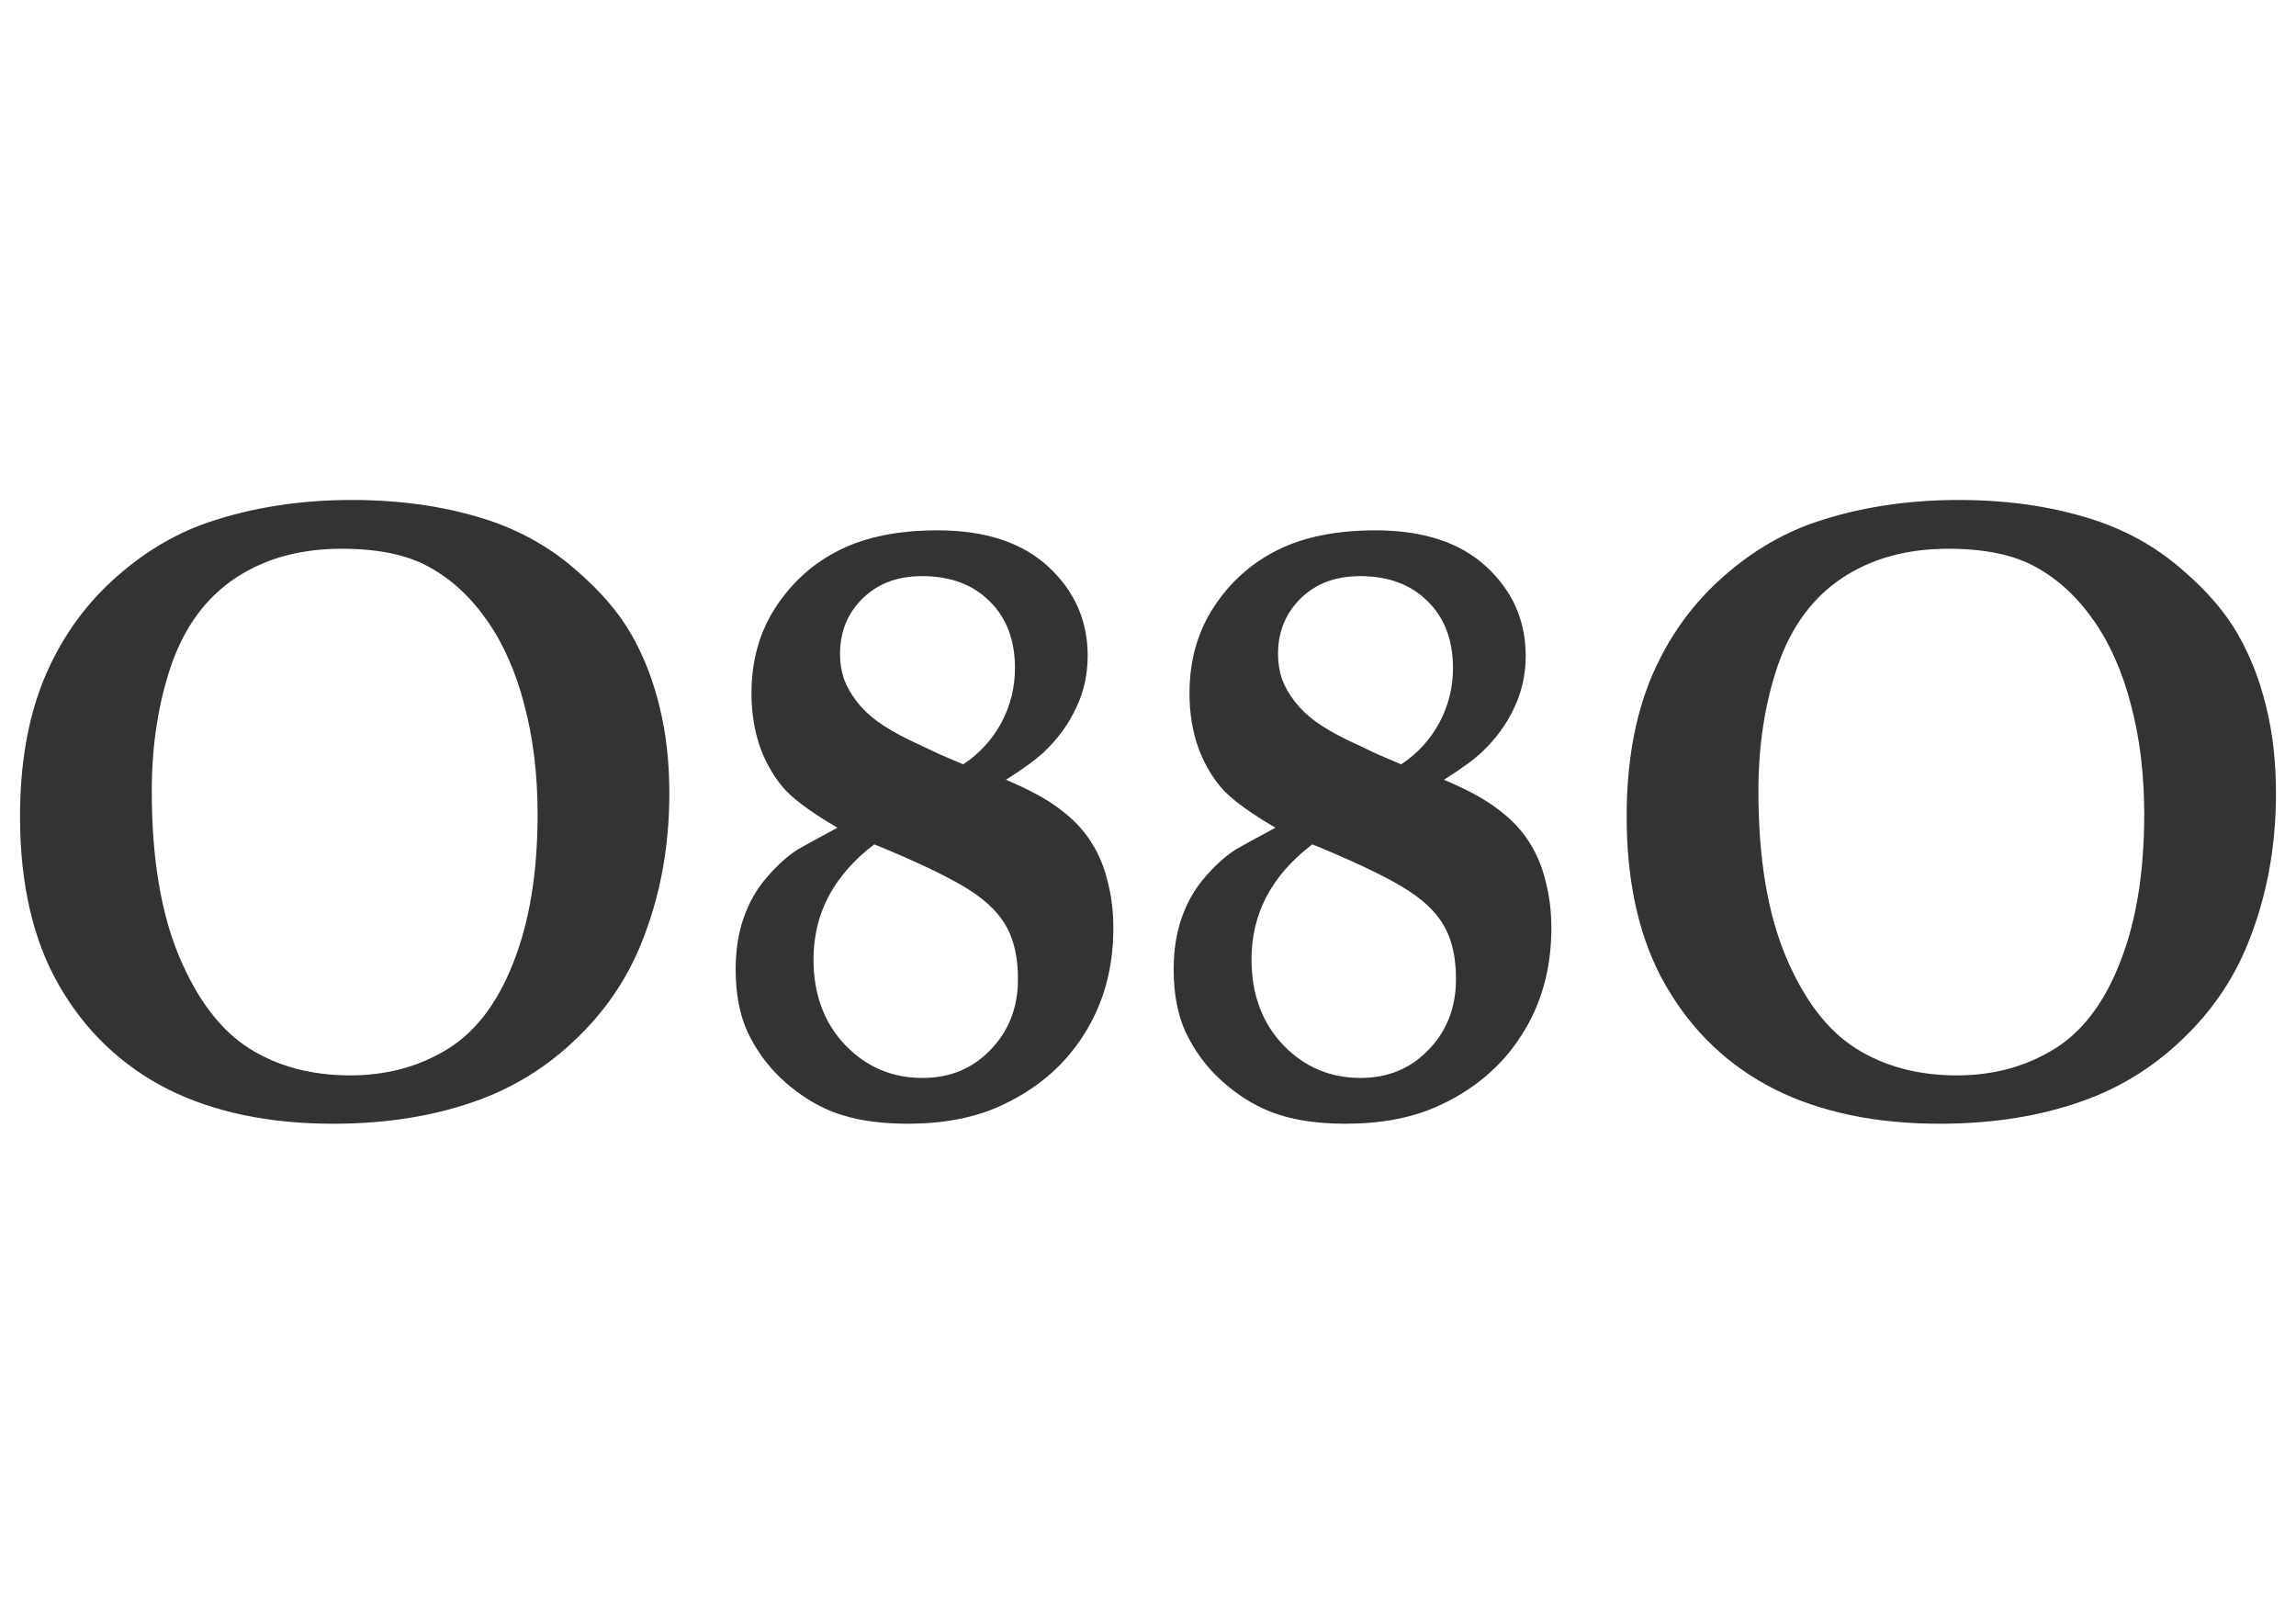 <?xml version="1.0" encoding="UTF-8" standalone="no"?>
<!-- Created with Inkscape (http://www.inkscape.org/) -->

<svg
   xmlns:dc="http://purl.org/dc/elements/1.1/"
   xmlns:cc="http://creativecommons.org/ns#"
   xmlns:rdf="http://www.w3.org/1999/02/22-rdf-syntax-ns#"
   xmlns:svg="http://www.w3.org/2000/svg"
   xmlns="http://www.w3.org/2000/svg"
   xmlns:sodipodi="http://sodipodi.sourceforge.net/DTD/sodipodi-0.dtd"
   xmlns:inkscape="http://www.inkscape.org/namespaces/inkscape"
   width="1052.362"
   height="744.094"
   id="svg2"
   version="1.1"
   inkscape:version="0.48+devel r9772"
   sodipodi:docname="New document 1">
  <defs
     id="defs4" />
  <sodipodi:namedview
     id="base"
     pagecolor="#ffffff"
     bordercolor="#666666"
     borderopacity="1.0"
     inkscape:pageopacity="0.0"
     inkscape:pageshadow="2"
     inkscape:zoom="0.85069842"
     inkscape:cx="526.18109"
     inkscape:cy="372.04724"
     inkscape:document-units="px"
     inkscape:current-layer="layer1"
     showgrid="false"
     inkscape:window-width="1440"
     inkscape:window-height="851"
     inkscape:window-x="0"
     inkscape:window-y="1"
     inkscape:window-maximized="1" />
  <g
     inkscape:label="Layer 1"
     inkscape:groupmode="layer"
     id="layer1"
     transform="translate(0,-308.268)">
    <g
       style="font-size:401.526px;font-style:normal;font-variant:normal;font-weight:bold;font-stretch:normal;text-align:start;line-height:125%;letter-spacing:0px;word-spacing:0px;writing-mode:lr-tb;text-anchor:start;fill:#333333;fill-opacity:1;stroke:none;font-family:Palatino;-inkscape-font-specification:Palatino Bold"
       id="text3069">
      <path
         d="m 9.177,682.472 c -2.11e-5,-23.919 3.594,-44.766 10.783,-62.542 7.319,-17.776 17.71,-32.872 31.173,-45.289 13.463,-12.417 28.101,-21.37 43.917,-26.86 20.259,-6.927 42.348,-10.391 66.267,-10.391 23.788,2.8e-4 45.354,3.333 64.699,9.999 14.377,5.098 27.056,12.483 38.035,22.154 11.11,9.542 19.54,19.345 25.291,29.409 5.751,10.065 10.064,21.109 12.94,33.134 3.006,12.025 4.509,25.292 4.509,39.8 -3.2e-4,24.573 -4.248,47.381 -12.744,68.424 -6.274,15.685 -15.489,29.605 -27.644,41.76 -12.025,12.156 -25.749,21.501 -41.172,28.036 -21.174,8.757 -45.355,13.136 -72.541,13.136 -29.409,-10e-6 -54.7,-5.294 -75.874,-15.881 C 55.774,796.642 39.239,780.893 27.215,760.11 15.19,739.328 9.177,713.449 9.177,682.472 M 69.563,670.904 c -8.1e-5,30.454 4.182,55.68 12.548,75.678 8.365,19.867 19.083,33.918 32.153,42.152 13.07,8.234 28.494,12.352 46.27,12.352 16.469,10e-6 31.173,-3.921 44.113,-11.763 13.07,-7.842 23.265,-21.109 30.585,-39.8 7.45,-18.691 11.175,-41.368 11.175,-68.032 -2.5e-4,-18.299 -2.026,-35.029 -6.078,-50.191 -3.921,-15.162 -9.607,-28.036 -17.057,-38.623 -7.45,-10.718 -16.273,-18.887 -26.468,-24.507 -10.064,-5.62 -23.462,-8.43 -40.192,-8.43 -19.083,2.6e-4 -35.356,4.51 -48.818,13.528 -13.332,8.888 -23.07,22.089 -29.213,39.604 -6.013,17.515 -9.019,36.859 -9.019,58.033"
         style="fill:#333333"
         id="path3074" />
      <path
         d="m 383.843,687.569 c -10.587,-6.143 -18.364,-11.698 -23.331,-16.665 -4.836,-5.097 -8.757,-11.502 -11.763,-19.214 -2.876,-7.842 -4.313,-16.403 -4.313,-25.684 -2e-5,-15.031 3.725,-28.232 11.175,-39.604 7.581,-11.502 17.318,-20.194 29.213,-26.076 12.025,-6.012 26.991,-9.018 44.897,-9.019 21.828,2.6e-4 38.754,5.555 50.779,16.665 12.025,11.11 18.037,24.703 18.037,40.78 -1.8e-4,8.627 -1.765,16.6 -5.294,23.919 -3.398,7.32 -8.235,13.986 -14.508,19.998 -3.529,3.398 -9.411,7.712 -17.645,12.94 11.11,4.706 19.54,9.346 25.291,13.92 5.882,4.444 10.522,9.411 13.92,14.9 3.398,5.359 5.882,11.371 7.45,18.037 1.699,6.535 2.549,13.593 2.549,21.174 -1.9e-4,18.691 -4.64,35.16 -13.92,49.407 -9.15,14.247 -22.155,25.095 -39.015,32.546 -11.633,5.097 -25.488,7.646 -41.564,7.646 -15.162,-10e-6 -27.775,-2.353 -37.839,-7.058 -7.058,-3.268 -13.789,-7.908 -20.194,-13.92 -6.274,-6.012 -11.306,-13.005 -15.096,-20.978 -3.66,-7.973 -5.49,-17.58 -5.49,-28.82 -2e-5,-8.757 1.242,-16.665 3.725,-23.723 2.483,-7.058 6.012,-13.201 10.587,-18.429 4.575,-5.359 9.28,-9.607 14.116,-12.744 1.046,-0.653 7.123,-3.986 18.233,-9.999 m 57.641,-29.017 c 7.45,-4.967 13.266,-11.306 17.449,-19.018 4.182,-7.842 6.274,-16.207 6.274,-25.095 -1.4e-4,-12.809 -3.856,-23.004 -11.567,-30.585 -7.712,-7.711 -18.037,-11.567 -30.977,-11.567 -11.241,2.4e-4 -20.325,3.399 -27.252,10.195 -6.927,6.797 -10.391,15.293 -10.391,25.487 -6e-5,4.052 0.588,7.843 1.765,11.371 1.307,3.529 3.268,6.993 5.882,10.391 2.614,3.399 5.816,6.47 9.607,9.215 3.79,2.745 8.626,5.555 14.508,8.43 l 14.116,6.666 10.587,4.509 m -40.78,36.663 c -9.28,7.058 -16.273,15.031 -20.978,23.919 -4.575,8.757 -6.862,18.364 -6.862,28.82 -5e-5,15.946 4.836,29.017 14.508,39.212 9.672,10.064 21.501,15.096 35.486,15.096 12.548,2e-5 22.939,-4.313 31.173,-12.94 8.365,-8.626 12.548,-19.41 12.548,-32.349 -1.5e-4,-9.411 -1.634,-17.188 -4.901,-23.331 -3.268,-6.274 -8.823,-11.959 -16.665,-17.057 -7.712,-5.097 -20.717,-11.502 -39.015,-19.214 l -5.294,-2.157"
         style="fill:#333333"
         id="path3076" />
      <path
         d="m 584.606,687.569 c -10.587,-6.143 -18.364,-11.698 -23.331,-16.665 -4.836,-5.097 -8.757,-11.502 -11.763,-19.214 -2.876,-7.842 -4.313,-16.403 -4.313,-25.684 -2e-5,-15.031 3.725,-28.232 11.175,-39.604 7.581,-11.502 17.318,-20.194 29.213,-26.076 12.025,-6.012 26.991,-9.018 44.897,-9.019 21.828,2.6e-4 38.754,5.555 50.779,16.665 12.025,11.11 18.037,24.703 18.037,40.78 -1.8e-4,8.627 -1.765,16.6 -5.294,23.919 -3.398,7.32 -8.235,13.986 -14.508,19.998 -3.529,3.398 -9.411,7.712 -17.645,12.94 11.11,4.706 19.54,9.346 25.291,13.92 5.882,4.444 10.522,9.411 13.92,14.9 3.398,5.359 5.882,11.371 7.45,18.037 1.699,6.535 2.549,13.593 2.549,21.174 -1.9e-4,18.691 -4.64,35.16 -13.92,49.407 -9.15,14.247 -22.155,25.095 -39.015,32.546 -11.633,5.097 -25.488,7.646 -41.564,7.646 -15.162,-10e-6 -27.775,-2.353 -37.839,-7.058 -7.058,-3.268 -13.789,-7.908 -20.194,-13.92 -6.274,-6.012 -11.306,-13.005 -15.096,-20.978 -3.66,-7.973 -5.49,-17.58 -5.49,-28.82 -2e-5,-8.757 1.242,-16.665 3.725,-23.723 2.483,-7.058 6.012,-13.201 10.587,-18.429 4.575,-5.359 9.28,-9.607 14.116,-12.744 1.046,-0.653 7.123,-3.986 18.233,-9.999 m 57.641,-29.017 c 7.45,-4.967 13.266,-11.306 17.449,-19.018 4.182,-7.842 6.274,-16.207 6.274,-25.095 -1.4e-4,-12.809 -3.856,-23.004 -11.567,-30.585 -7.712,-7.711 -18.037,-11.567 -30.977,-11.567 -11.241,2.4e-4 -20.325,3.399 -27.252,10.195 -6.927,6.797 -10.391,15.293 -10.391,25.487 -6e-5,4.052 0.588,7.843 1.765,11.371 1.307,3.529 3.268,6.993 5.882,10.391 2.614,3.399 5.816,6.47 9.607,9.215 3.79,2.745 8.626,5.555 14.508,8.43 l 14.116,6.666 10.587,4.509 m -40.78,36.663 c -9.28,7.058 -16.273,15.031 -20.978,23.919 -4.575,8.757 -6.862,18.364 -6.862,28.82 -5e-5,15.946 4.836,29.017 14.508,39.212 9.672,10.064 21.501,15.096 35.486,15.096 12.548,2e-5 22.939,-4.313 31.173,-12.94 8.365,-8.626 12.548,-19.41 12.548,-32.349 -1.5e-4,-9.411 -1.634,-17.188 -4.901,-23.331 -3.268,-6.274 -8.823,-11.959 -16.665,-17.057 -7.712,-5.097 -20.717,-11.502 -39.015,-19.214 l -5.294,-2.157"
         style="fill:#333333"
         id="path3078" />
      <path
         d="m 745.57,682.472 c -2e-5,-23.919 3.594,-44.766 10.783,-62.542 7.319,-17.776 17.71,-32.872 31.173,-45.289 13.463,-12.417 28.101,-21.37 43.917,-26.86 20.259,-6.927 42.348,-10.391 66.267,-10.391 23.788,2.8e-4 45.354,3.333 64.699,9.999 14.377,5.098 27.056,12.483 38.035,22.154 11.11,9.542 19.54,19.345 25.291,29.409 5.751,10.065 10.064,21.109 12.94,33.134 3.006,12.025 4.509,25.292 4.509,39.8 -3e-4,24.573 -4.248,47.381 -12.744,68.424 -6.274,15.685 -15.489,29.605 -27.644,41.76 -12.025,12.156 -25.749,21.501 -41.172,28.036 -21.174,8.757 -45.355,13.136 -72.541,13.136 -29.409,-10e-6 -54.7,-5.294 -75.874,-15.881 -21.044,-10.718 -37.578,-26.468 -49.603,-47.25 -12.025,-20.782 -18.037,-46.662 -18.037,-77.639 m 60.386,-11.567 c -8e-5,30.454 4.182,55.68 12.548,75.678 8.365,19.867 19.083,33.918 32.153,42.152 13.07,8.234 28.494,12.352 46.27,12.352 16.469,10e-6 31.173,-3.921 44.113,-11.763 13.07,-7.842 23.265,-21.109 30.585,-39.8 7.45,-18.691 11.175,-41.368 11.175,-68.032 -2.6e-4,-18.299 -2.026,-35.029 -6.078,-50.191 -3.921,-15.162 -9.607,-28.036 -17.057,-38.623 -7.45,-10.718 -16.273,-18.887 -26.468,-24.507 -10.064,-5.62 -23.462,-8.43 -40.192,-8.43 -19.083,2.6e-4 -35.356,4.51 -48.818,13.528 -13.332,8.888 -23.07,22.089 -29.213,39.604 -6.013,17.515 -9.019,36.859 -9.019,58.033"
         style="fill:#333333"
         id="path3080" />
    </g>
  </g>
</svg>
